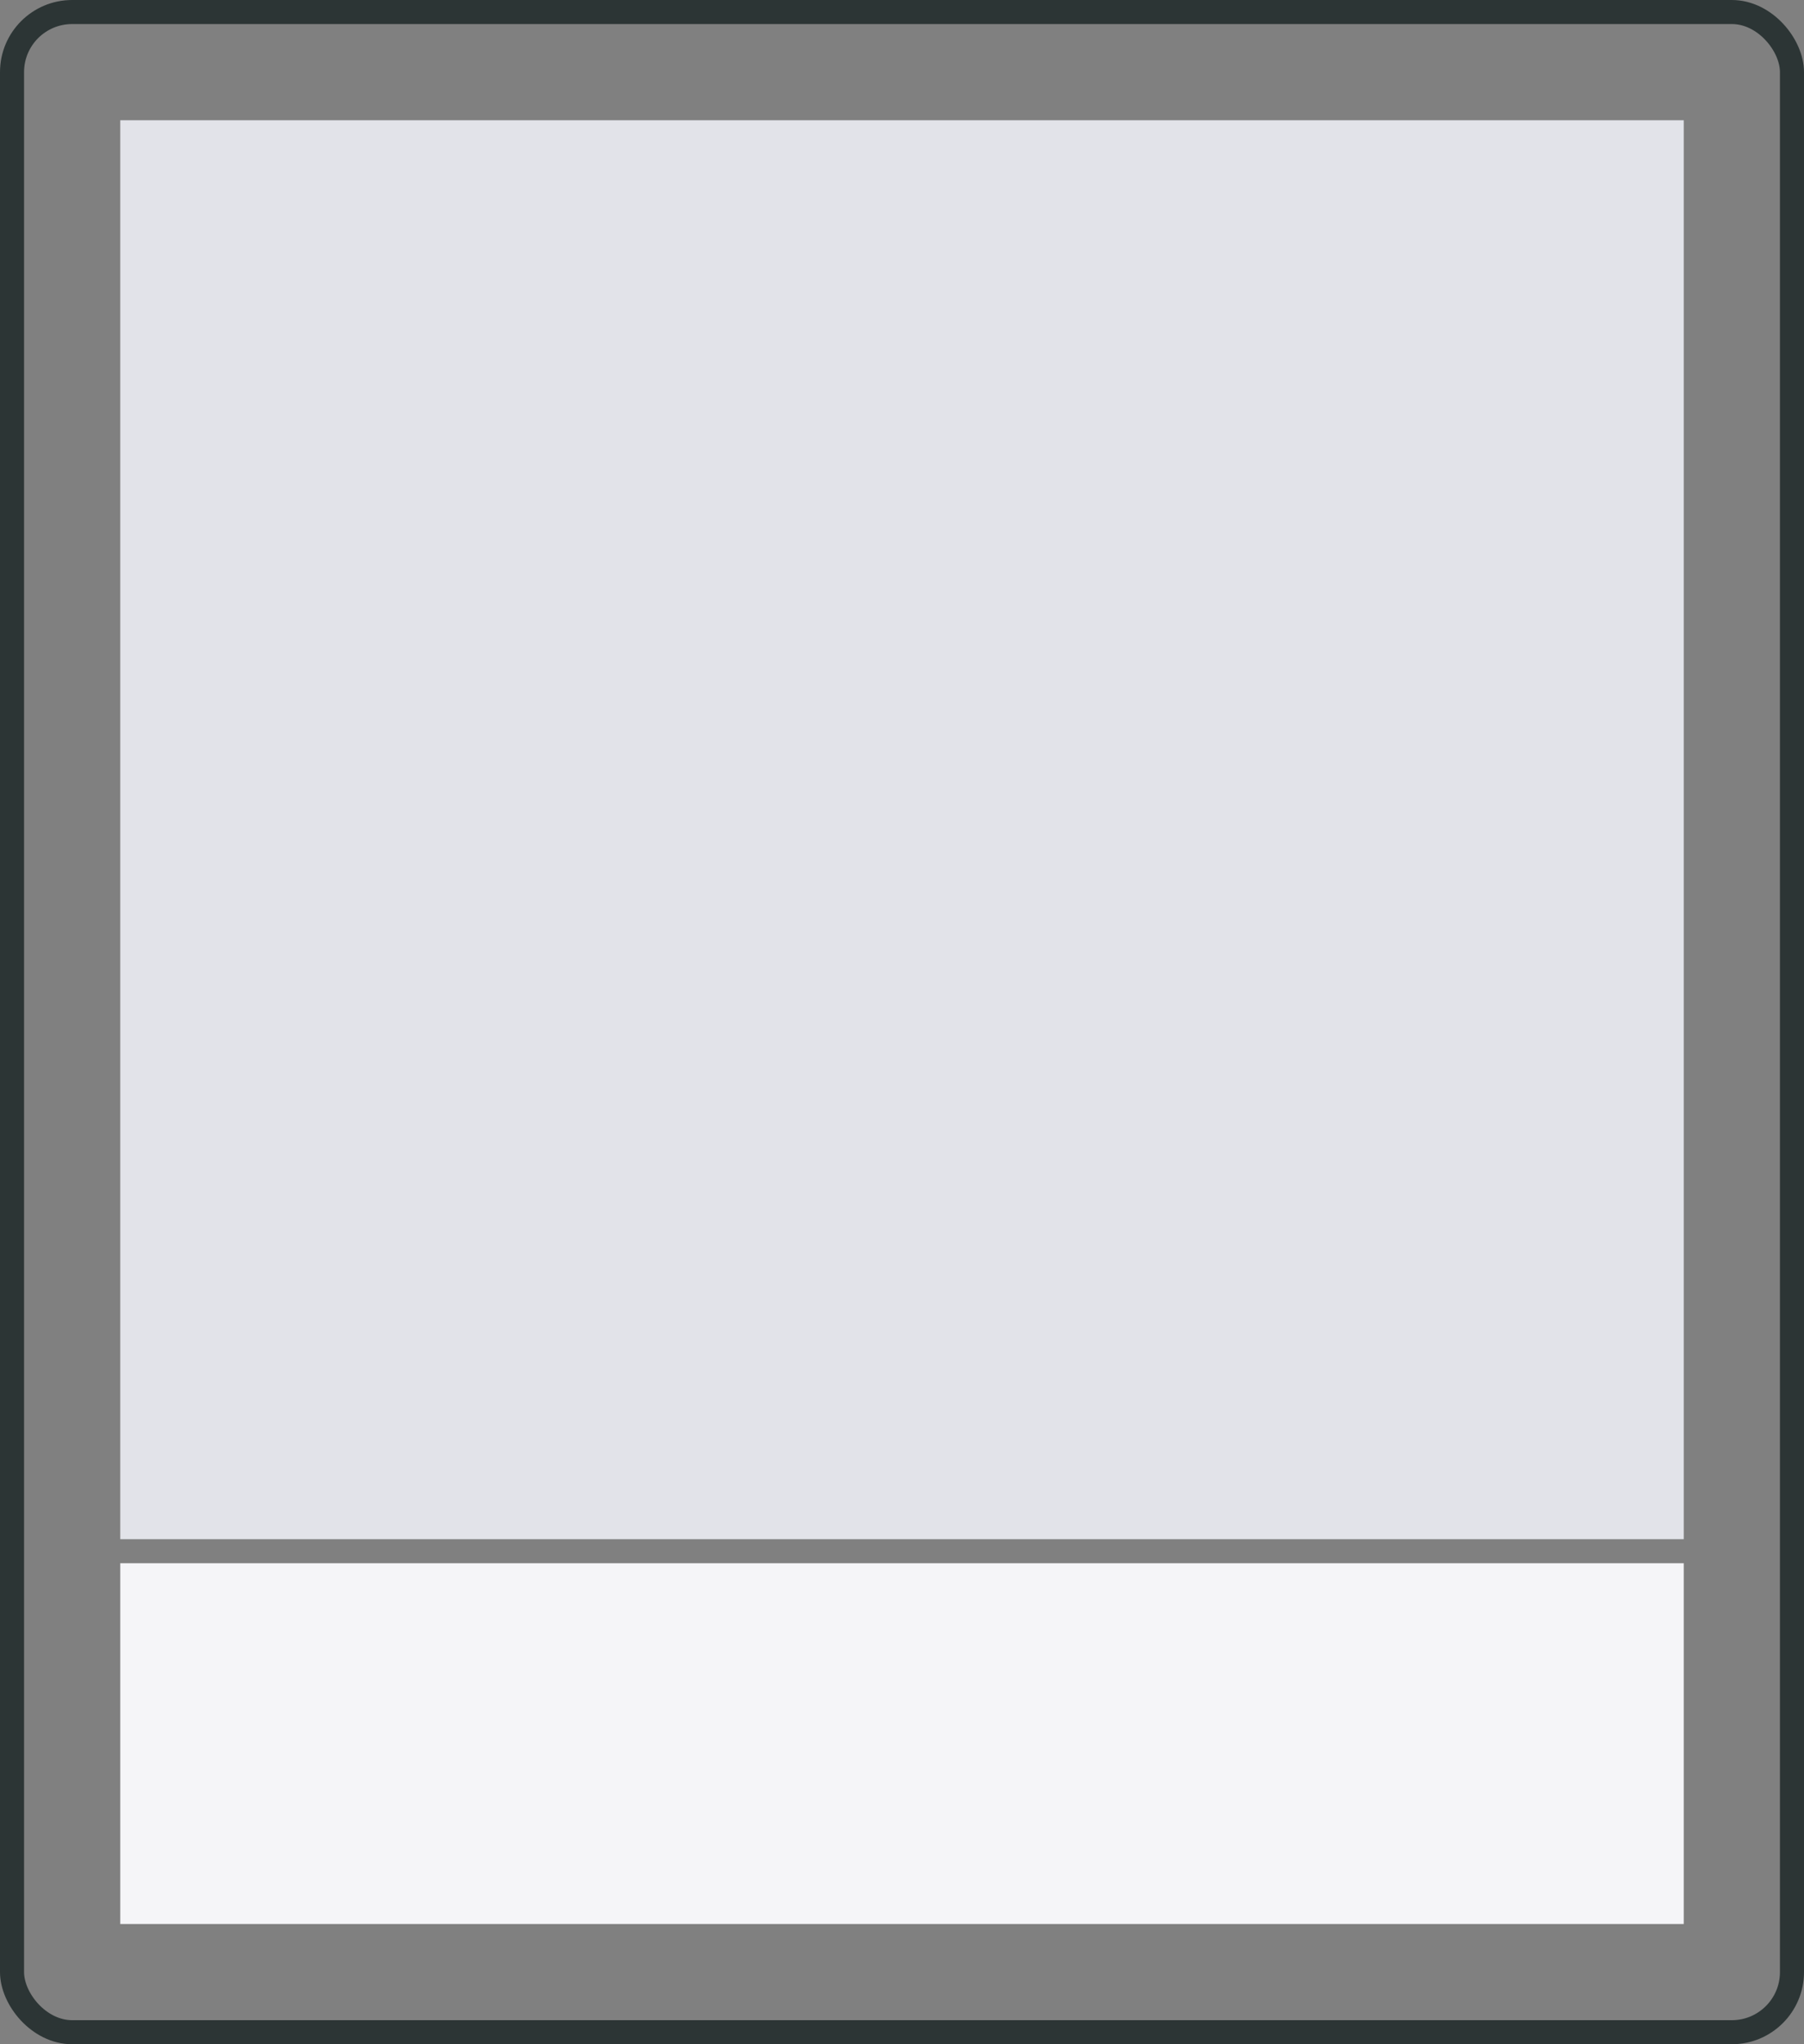 <svg width="150" height="170" viewBox="0 0 150 170" fill="none" xmlns="http://www.w3.org/2000/svg">
<rect x="0" y="0" width="150" height="170" fill="#808080" stroke="none"/>
<rect x="10" y="10" width="130" height="118" fill="#E2E3E9"/>
<rect width="130" height="30" transform="matrix(1 0 0 -1 10 160)" fill="#F5F5F8"/>
<rect x="1" y="1" width="148" height="168" rx="5" stroke="#2C3535" stroke-width="2"/>
</svg>
